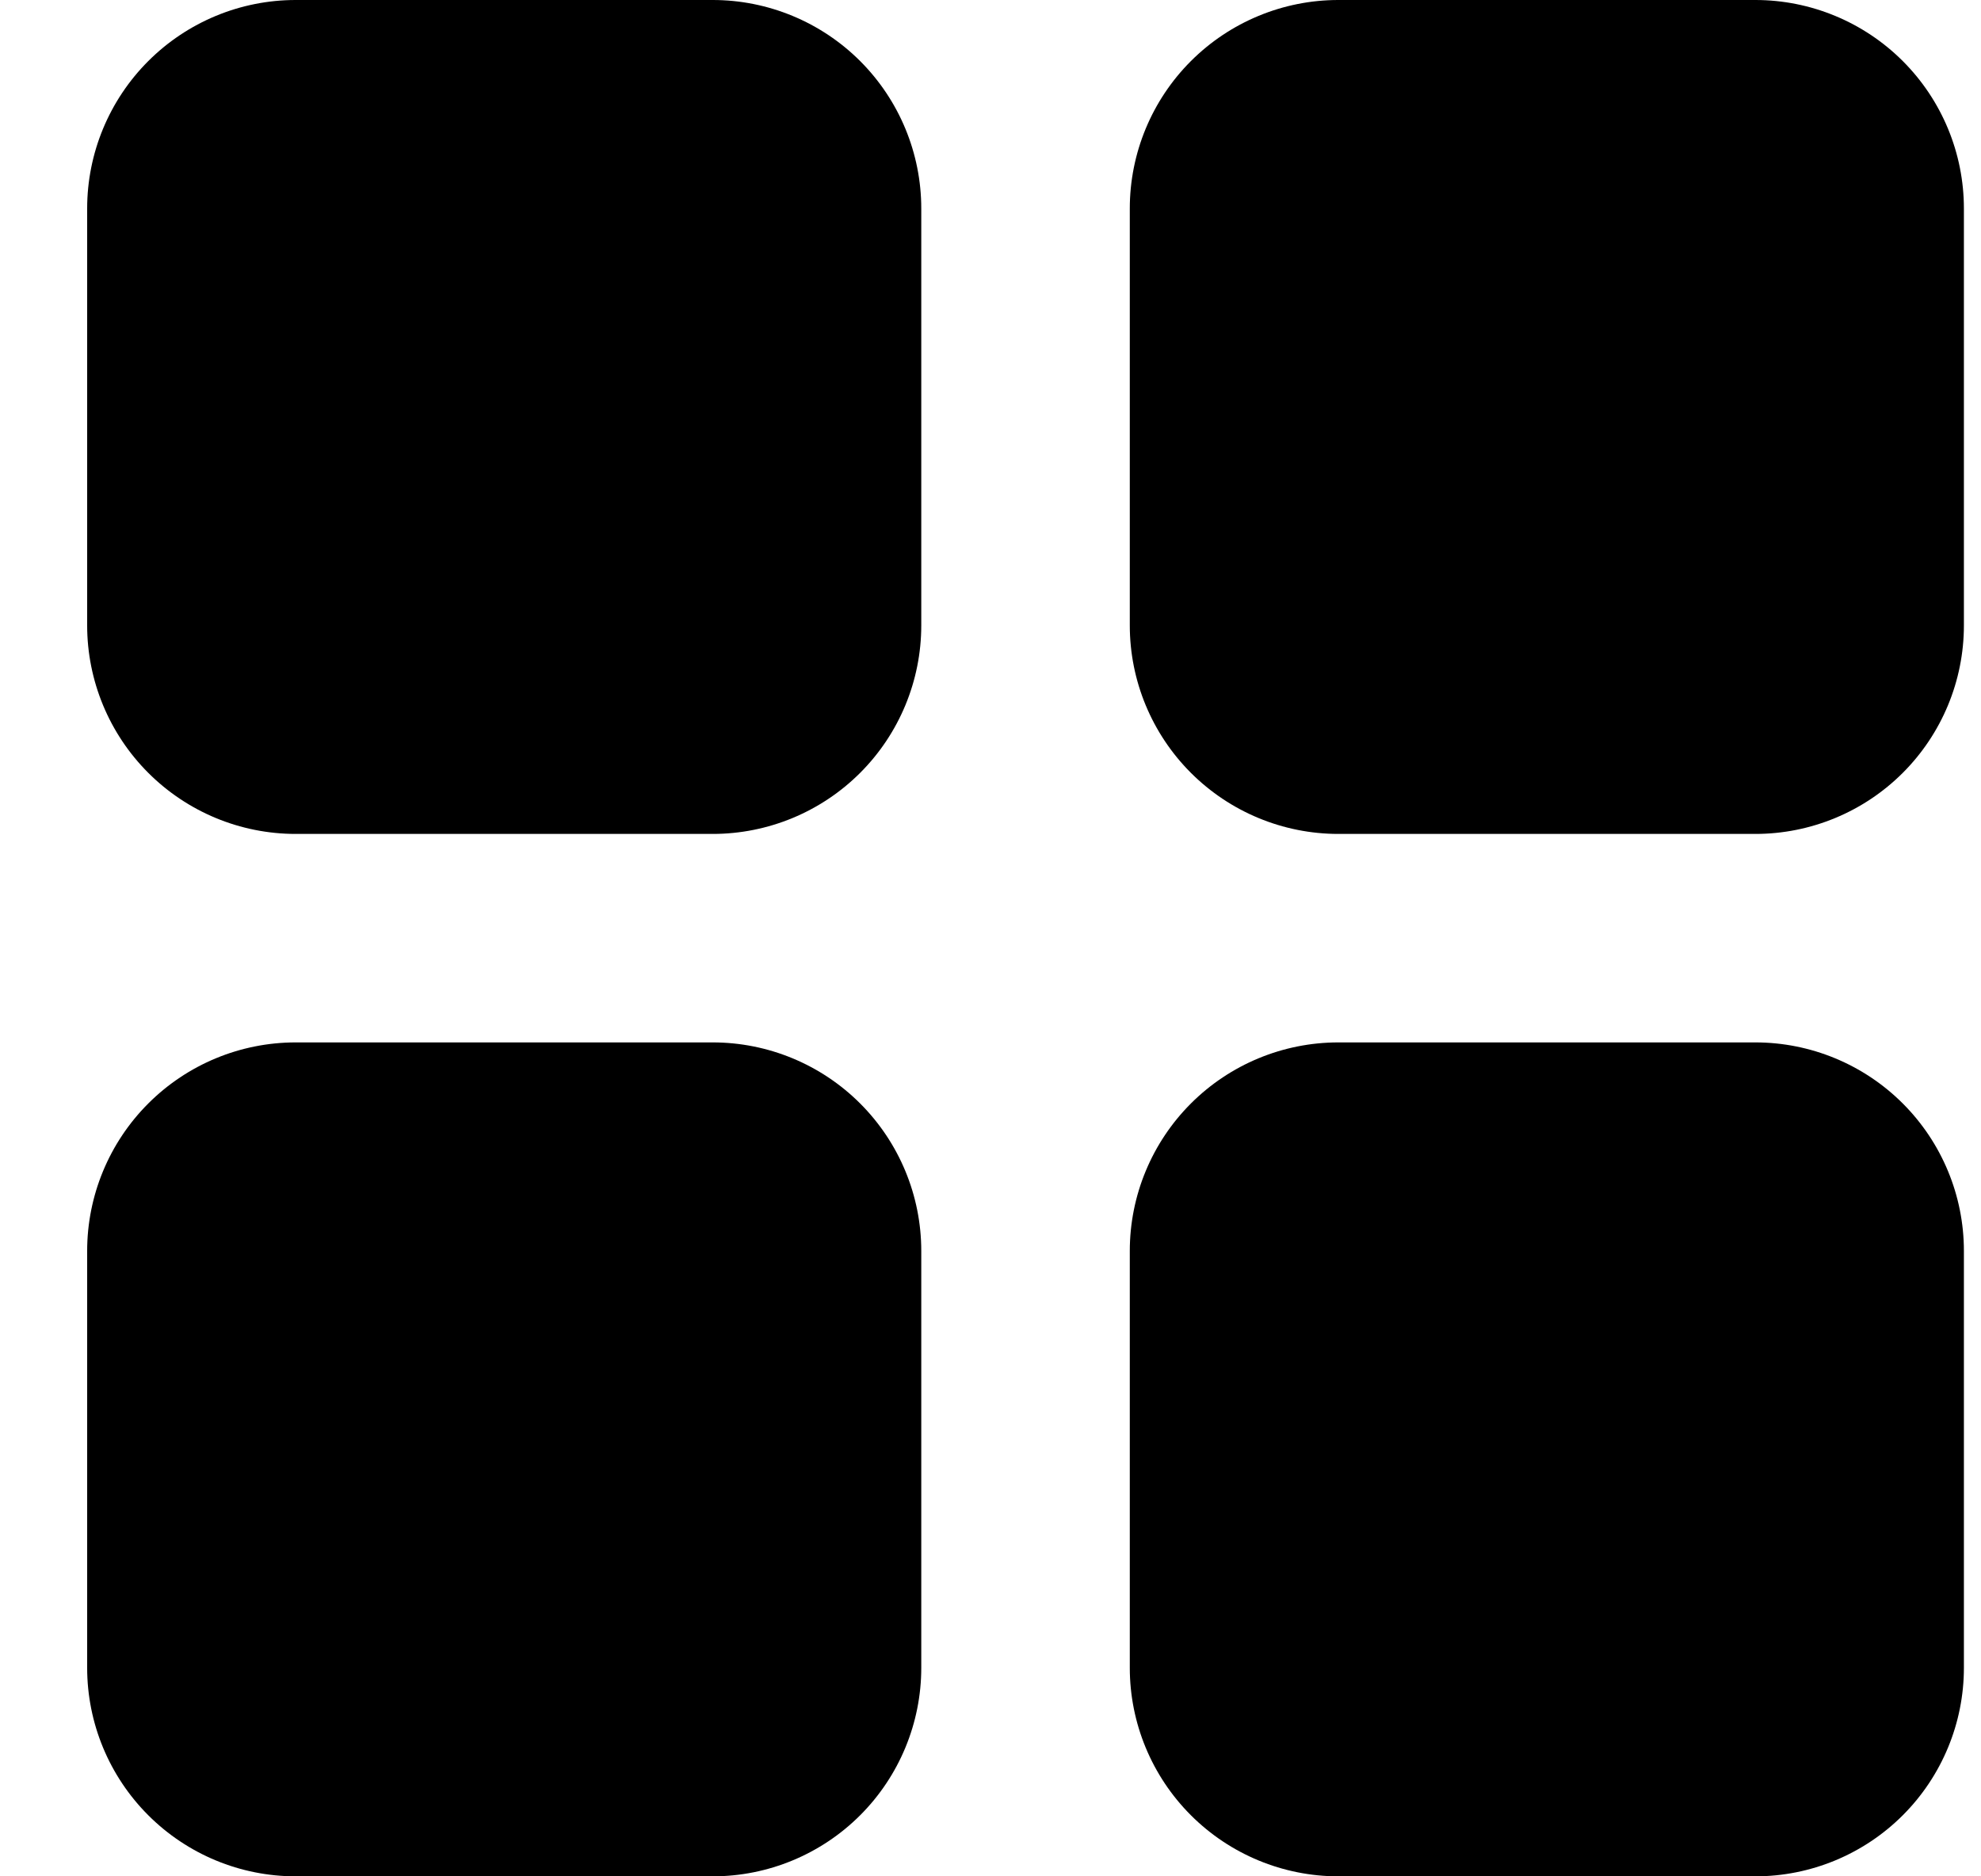 <svg width="19" height="18" viewBox="0 0 19 18" fill="none" xmlns="http://www.w3.org/2000/svg">
<g clip-path="url(#clip0_313_176)">
<path fill-rule="evenodd" clip-rule="evenodd" d="M6.836 10C7.366 10 7.875 10.211 8.25 10.586C8.625 10.961 8.836 11.47 8.836 12V16C8.836 16.53 8.625 17.039 8.25 17.414C7.875 17.789 7.366 18 6.836 18H2.836C2.305 18 1.797 17.789 1.422 17.414C1.047 17.039 0.836 16.53 0.836 16V12C0.836 11.47 1.047 10.961 1.422 10.586C1.797 10.211 2.305 10 2.836 10H6.836ZM16.836 10C17.366 10 17.875 10.211 18.25 10.586C18.625 10.961 18.836 11.47 18.836 12V16C18.836 16.53 18.625 17.039 18.25 17.414C17.875 17.789 17.366 18 16.836 18H12.836C12.306 18 11.797 17.789 11.422 17.414C11.047 17.039 10.836 16.53 10.836 16V12C10.836 11.47 11.047 10.961 11.422 10.586C11.797 10.211 12.306 10 12.836 10H16.836ZM6.836 0C7.366 0 7.875 0.211 8.25 0.586C8.625 0.961 8.836 1.47 8.836 2V6C8.836 6.53 8.625 7.039 8.25 7.414C7.875 7.789 7.366 8 6.836 8H2.836C2.305 8 1.797 7.789 1.422 7.414C1.047 7.039 0.836 6.53 0.836 6V2C0.836 1.47 1.047 0.961 1.422 0.586C1.797 0.211 2.305 0 2.836 0H6.836ZM16.836 0C17.366 0 17.875 0.211 18.25 0.586C18.625 0.961 18.836 1.47 18.836 2V6C18.836 6.53 18.625 7.039 18.25 7.414C17.875 7.789 17.366 8 16.836 8H12.836C12.306 8 11.797 7.789 11.422 7.414C11.047 7.039 10.836 6.53 10.836 6V2C10.836 1.47 11.047 0.961 11.422 0.586C11.797 0.211 12.306 0 12.836 0H16.836Z" fill="black"/>
</g>
<defs>
<clipPath id="clip0_313_176">
<rect width="18" height="18" fill="white" transform="translate(0.836)"/>
</clipPath>
</defs>
</svg>
